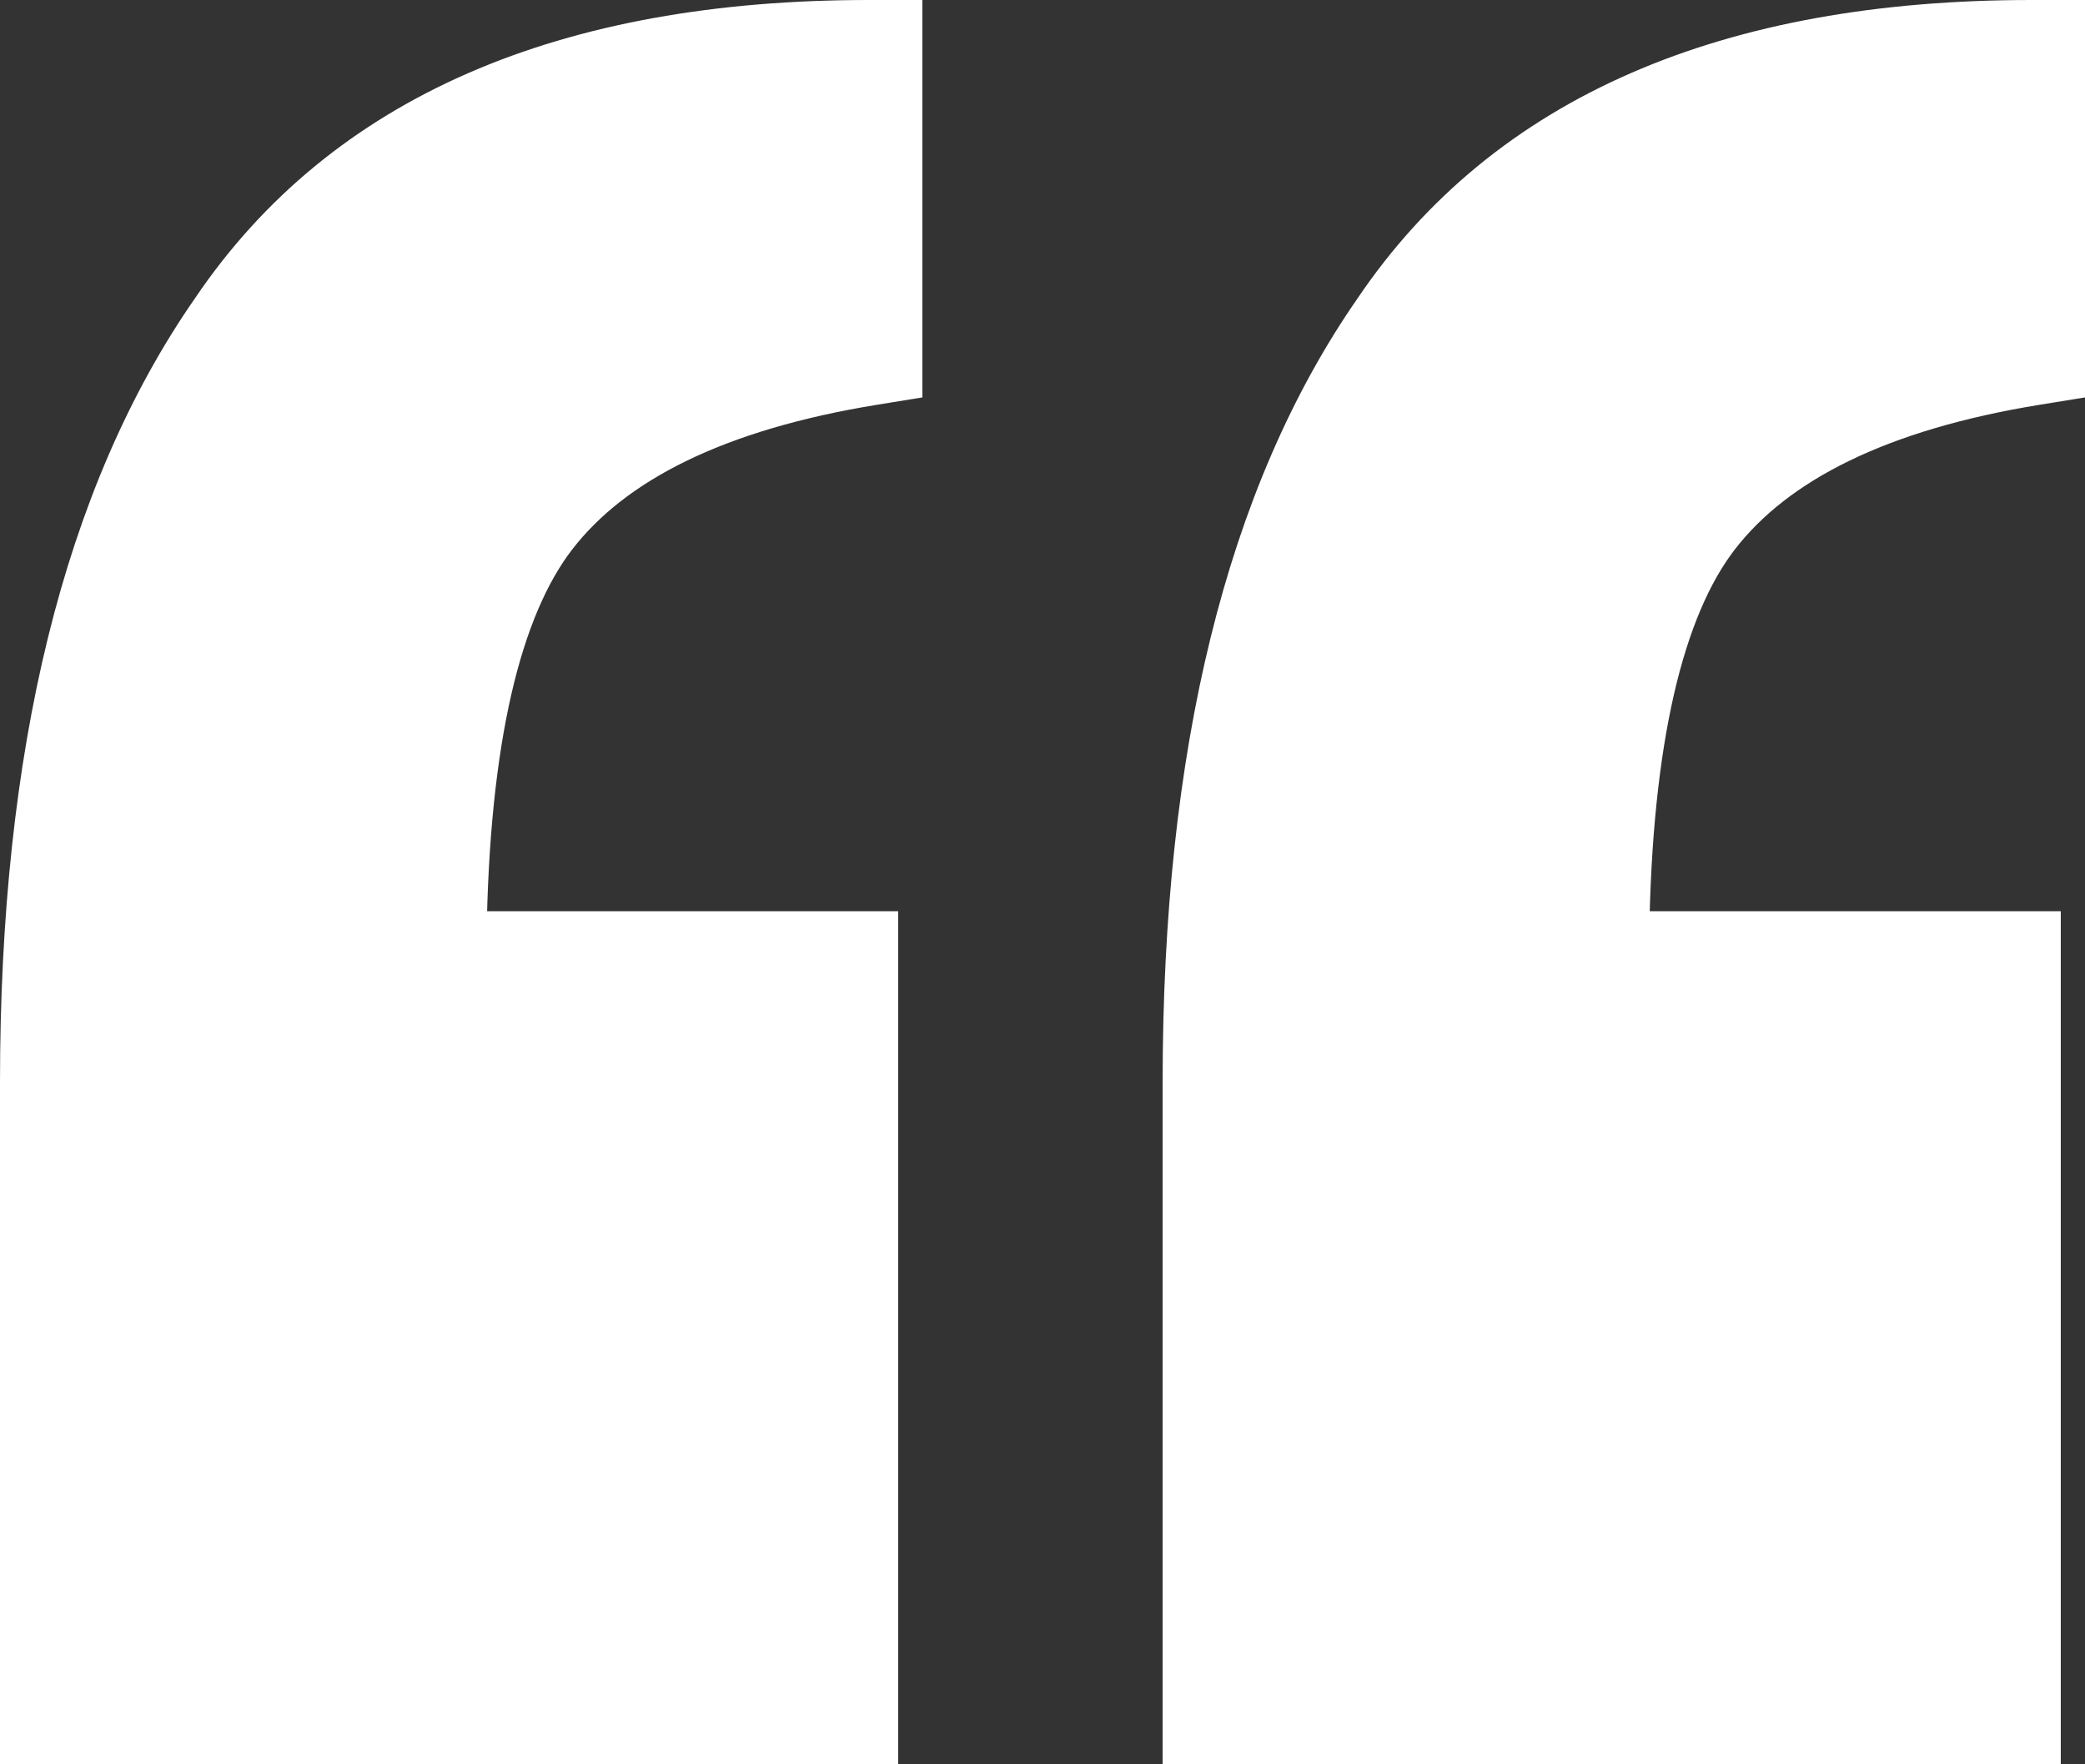 <svg width="39" height="33" fill="none" xmlns="http://www.w3.org/2000/svg"><rect width="100%" height="100%" fill="#333333" stroke="none"/><path d="M38.5 1V.5H38c-5.64 0-9.753 1.751-12.192 5.36-2.395 3.445-3.561 8.261-3.561 14.386V32.5h15.8V17.543h-7.699c.05-3.722.652-6.203 1.705-7.57 1.098-1.423 3.066-2.416 6.027-2.897l.42-.068V1ZM16.753 1V.5h-.5C10.613.5 6.5 2.251 4.061 5.86 1.666 9.305.5 14.12.5 20.246V32.5h15.8V17.543H8.601c.05-3.722.652-6.203 1.705-7.57 1.098-1.423 3.066-2.416 6.027-2.897l.42-.068V1Z" fill="#fff" stroke="#fff"/></svg>